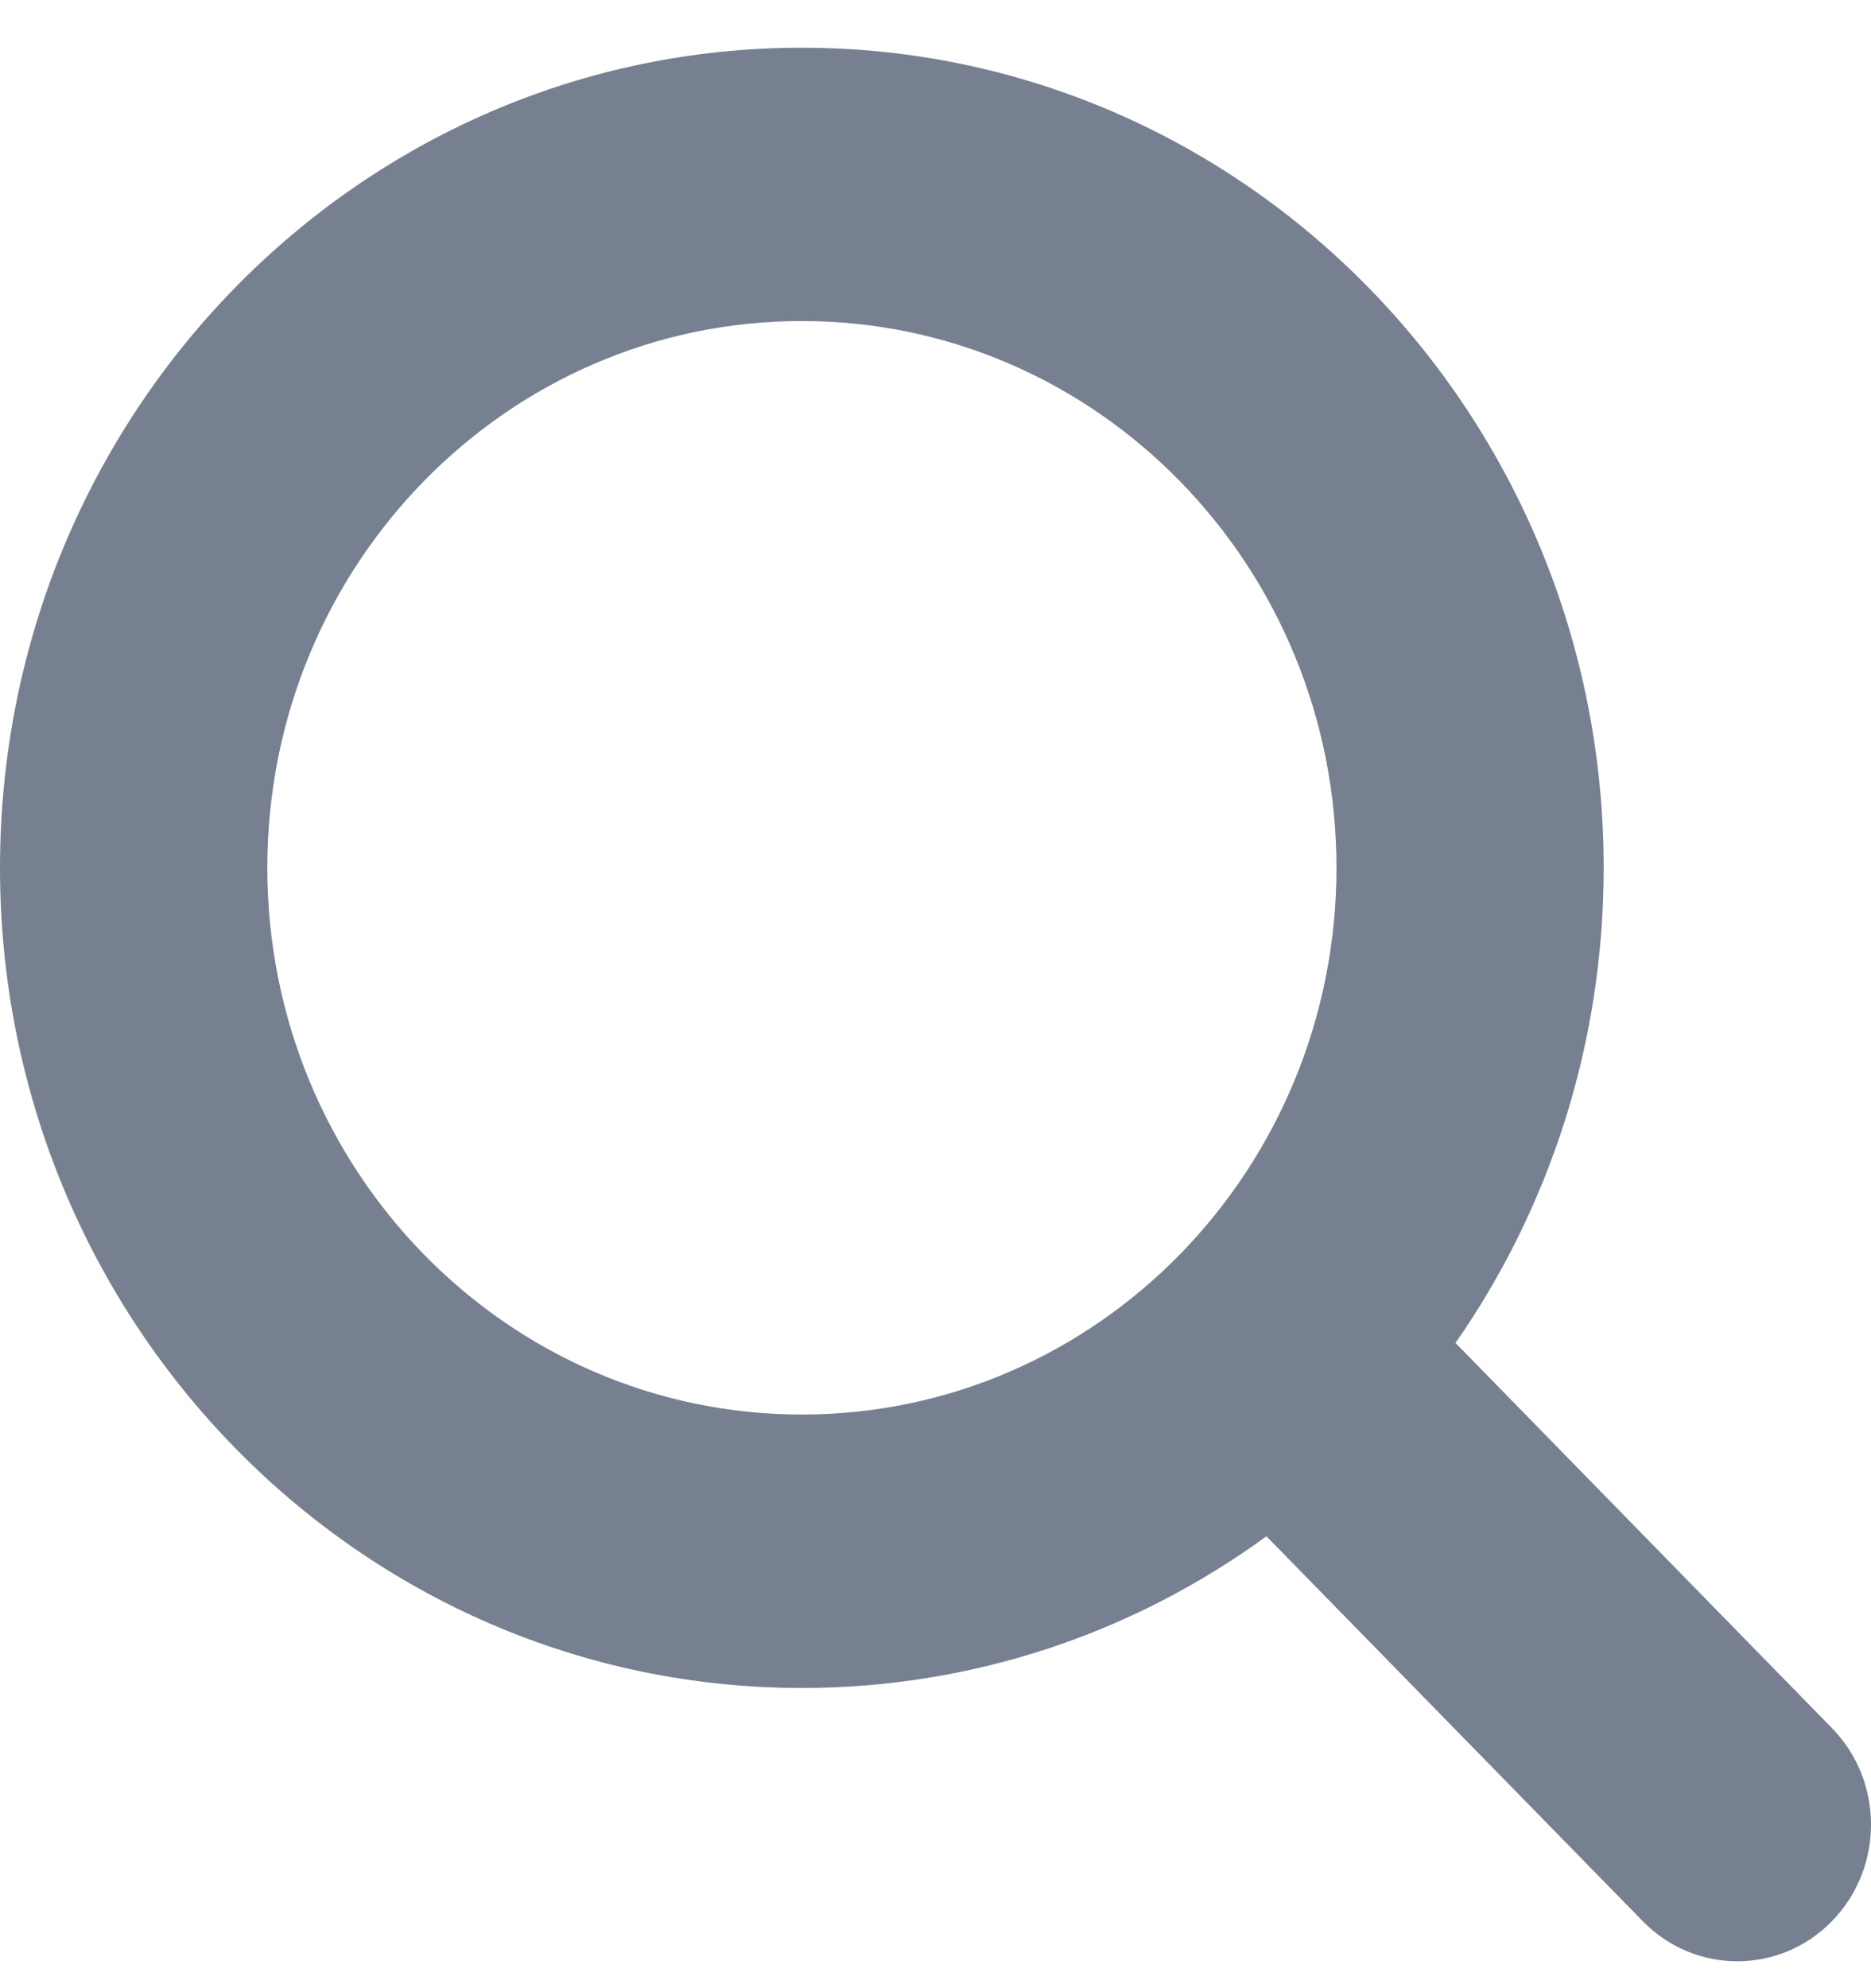 <svg width="16" height="17" viewBox="0 0 16 17" fill="none" xmlns="http://www.w3.org/2000/svg">
<path fill-rule="evenodd" clip-rule="evenodd" d="M6.857 0.408C3.07 0.408 0 3.547 0 7.42C0 11.293 3.07 14.433 6.857 14.433C8.338 14.433 9.709 13.953 10.83 13.136L14.049 16.428C14.495 16.884 15.219 16.884 15.665 16.428C16.112 15.971 16.112 15.231 15.665 14.775L12.447 11.483C13.245 10.337 13.714 8.935 13.714 7.42C13.714 3.547 10.644 0.408 6.857 0.408ZM2.286 7.42C2.286 4.838 4.332 2.745 6.857 2.745C9.382 2.745 11.429 4.838 11.429 7.42C11.429 10.002 9.382 12.095 6.857 12.095C4.332 12.095 2.286 10.002 2.286 7.42Z" fill="#778090"/>
</svg>
